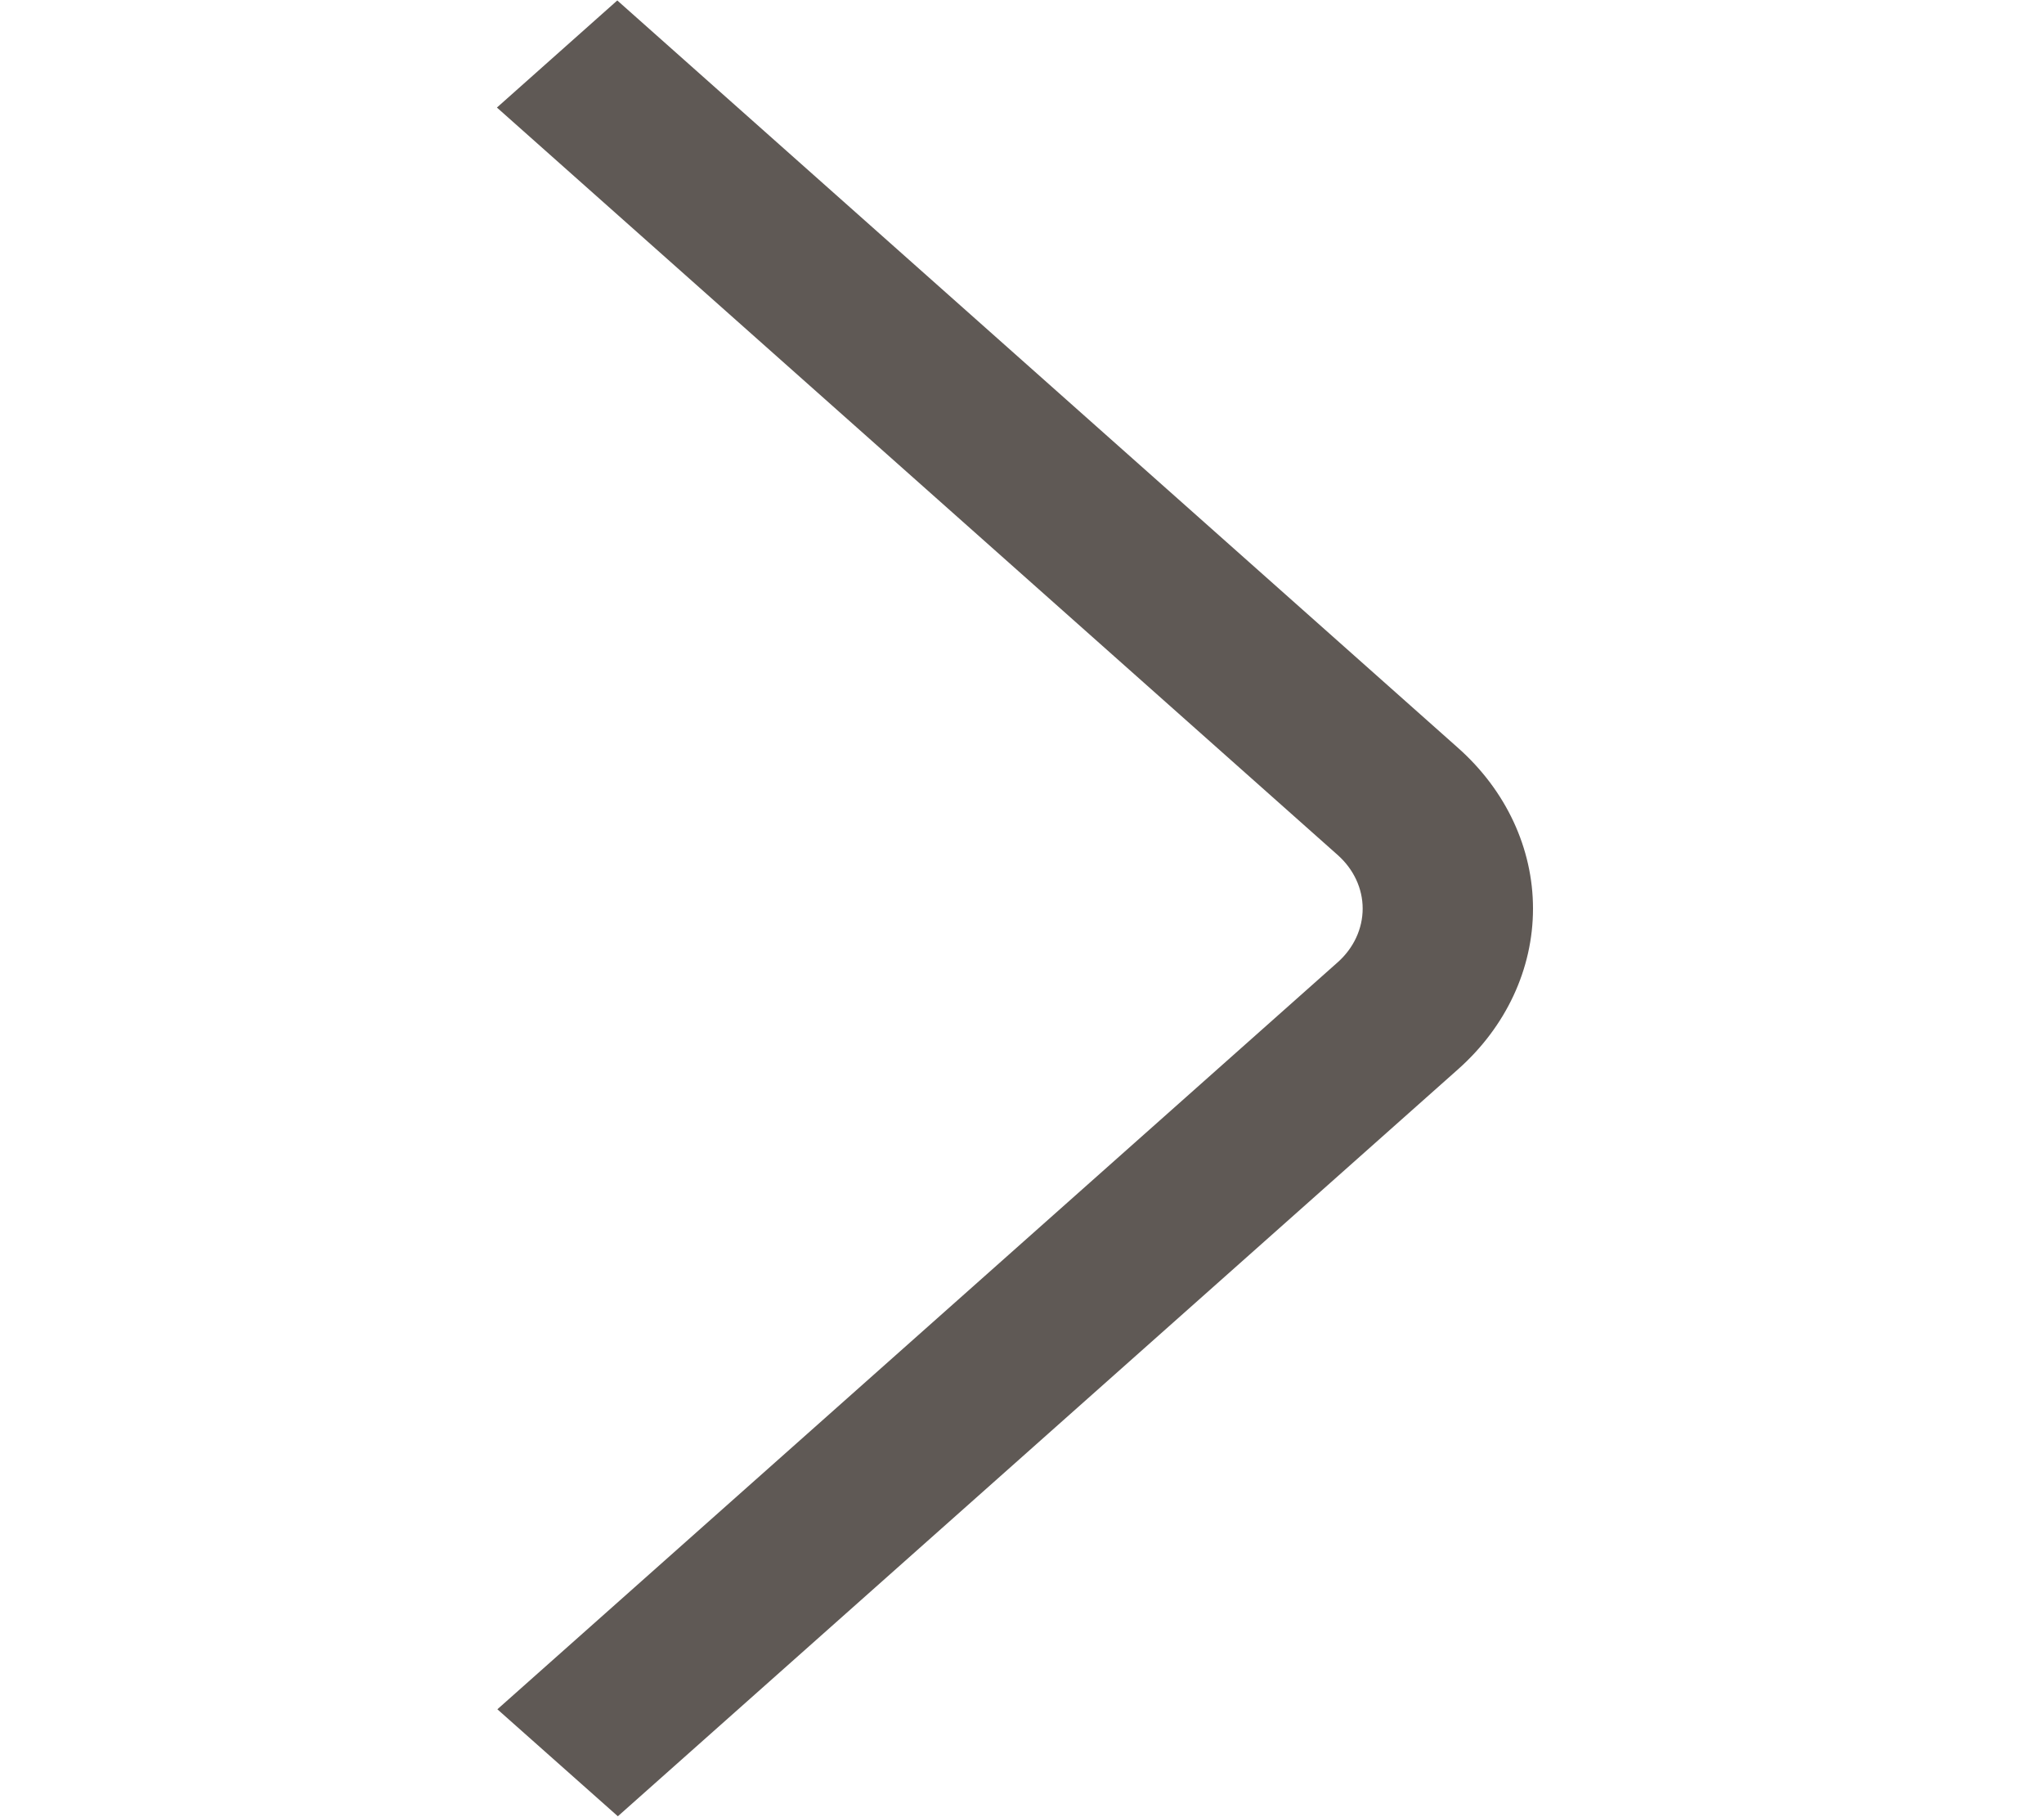 <?xml version="1.0" encoding="UTF-8"?> <svg xmlns="http://www.w3.org/2000/svg" width="18" height="16" viewBox="0 0 18 16" fill="none"> <g clip-path="url(#clip0_128_1064)"> <path d="M5.436 0.004L12.841 6.586C13.263 6.961 13.5 7.47 13.5 8C13.5 8.531 13.263 9.039 12.841 9.414L5.441 15.992L4.38 15.05L11.781 8.472C11.921 8.347 12 8.177 12 8C12 7.823 11.921 7.654 11.781 7.529L4.376 0.947L5.436 0.004Z" fill="#5F5955"></path> </g> <defs> <clipPath id="clip0_128_1064"> <rect width="18" height="16" fill="white" transform="translate(18 16) rotate(-180)"></rect> </clipPath> </defs> </svg> 
